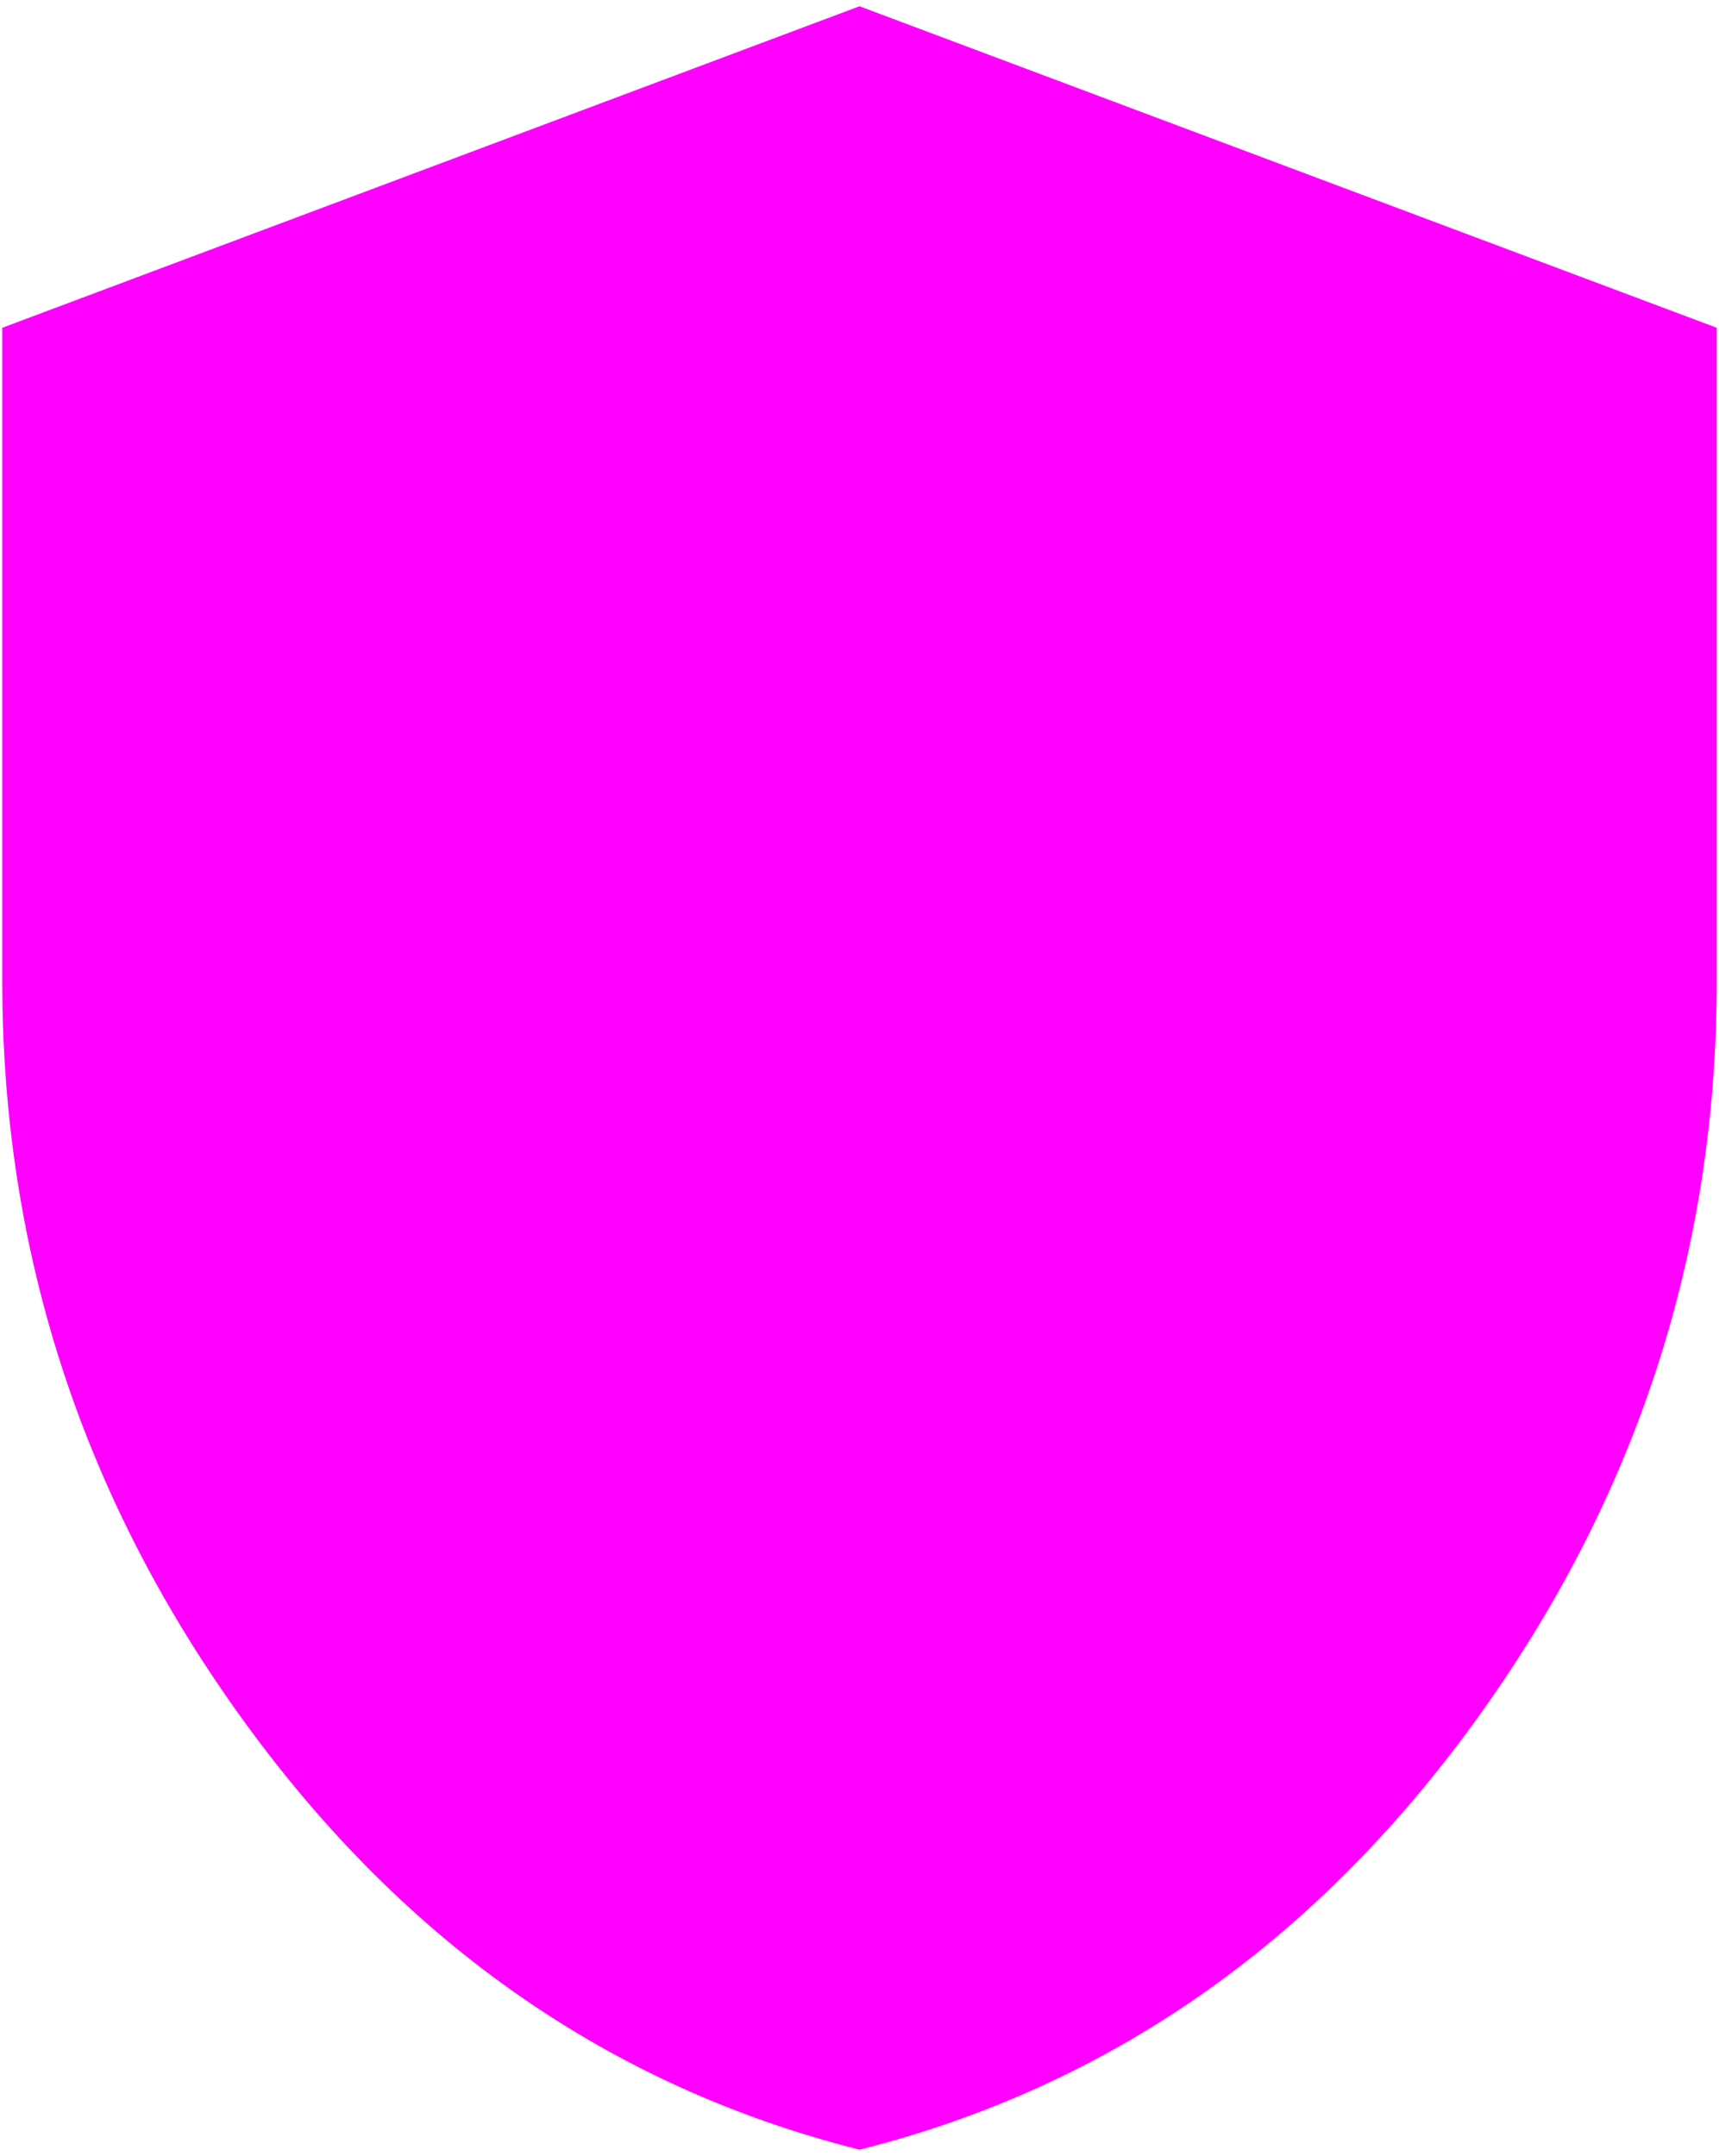 <svg width="126" height="158" viewBox="0 0 126 158" fill="none" xmlns="http://www.w3.org/2000/svg">
<path d="M63 157.541C44.805 152.959 29.784 142.52 17.937 126.223C6.091 109.926 0.167 91.828 0.167 71.931V24.021L63 0.459L125.833 24.021V71.931C125.833 91.828 119.91 109.926 108.063 126.223C96.216 142.52 81.195 152.959 63 157.541Z" fill="#FF00FF"/>
</svg>
